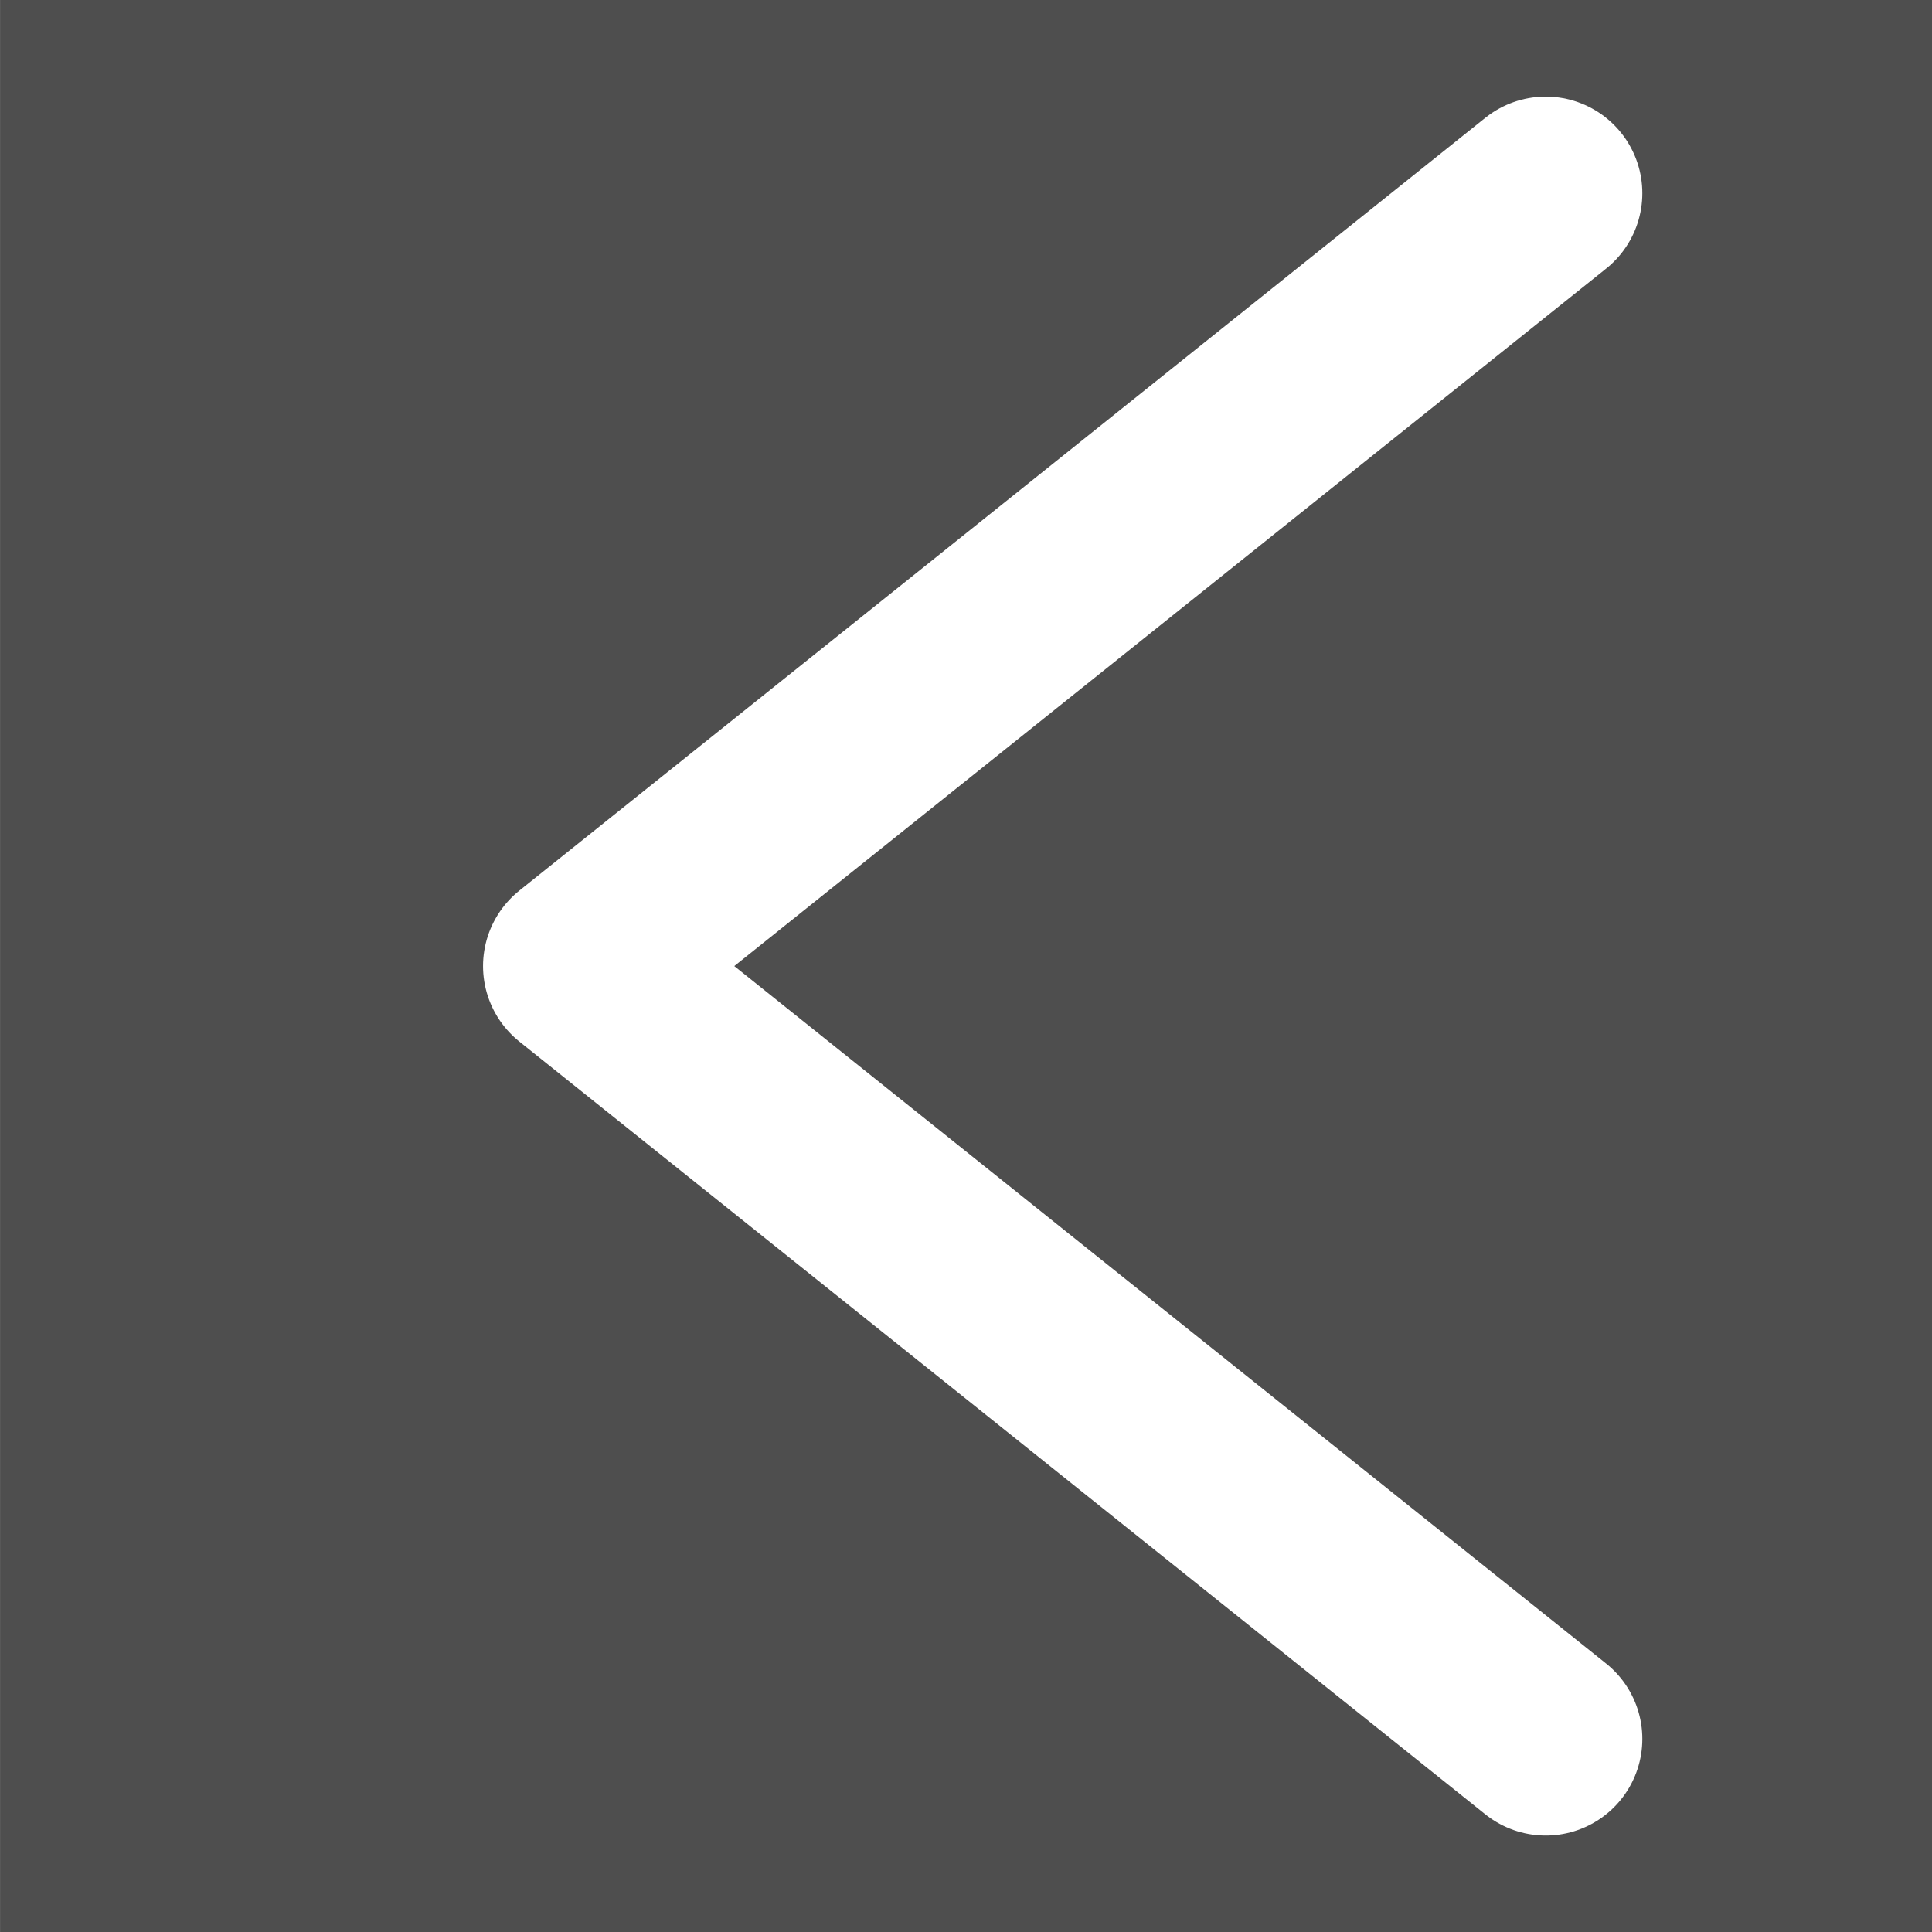 <?xml version="1.0" encoding="UTF-8" standalone="no"?>
<!-- Created with Inkscape (http://www.inkscape.org/) -->

<svg
   xmlns:dc="http://purl.org/dc/elements/1.1/"
   xmlns:cc="http://creativecommons.org/ns#"
   xmlns:rdf="http://www.w3.org/1999/02/22-rdf-syntax-ns#"
   xmlns:svg="http://www.w3.org/2000/svg"
   xmlns="http://www.w3.org/2000/svg"
   xmlns:xlink="http://www.w3.org/1999/xlink"
   xmlns:sodipodi="http://sodipodi.sourceforge.net/DTD/sodipodi-0.dtd"
   xmlns:inkscape="http://www.inkscape.org/namespaces/inkscape"
   width="50"
   height="50"
   viewBox="0 0 13.229 13.229"
   version="1.1"
   id="svg8"
   inkscape:version="0.92.3 (2405546, 2018-03-11)"
   sodipodi:docname="precedent.svg">
  <rect x="0" y="0" width="13.229" height="13.229" fill="#808080" stroke="none"/>
  <defs
     id="defs2">
    <linearGradient
       inkscape:collect="always"
       id="linearGradient836">
      <stop
         style="stop-color:#ff0000;stop-opacity:1;"
         offset="0"
         id="stop832" />
      <stop
         style="stop-color:#ff0000;stop-opacity:0;"
         offset="1"
         id="stop834" />
    </linearGradient>
    <radialGradient
       inkscape:collect="always"
       xlink:href="#linearGradient836"
       id="radialGradient840"
       cx="158.485"
       cy="252.55"
       fx="158.485"
       fy="252.55"
       r="5.424"
       gradientUnits="userSpaceOnUse"
       gradientTransform="matrix(-0.041,1.366,-1.61,-0.049,571.587,48.362)" />
  </defs>
  <sodipodi:namedview
     id="base"
     pagecolor="#ffffff"
     bordercolor="#666666"
     borderopacity="1.0"
     inkscape:pageopacity="0.0"
     inkscape:pageshadow="2"
     inkscape:zoom="13.19"
     inkscape:cx="-14.875324"
     inkscape:cy="23.418239"
     inkscape:document-units="px"
     inkscape:current-layer="layer2"
     showgrid="true"
     inkscape:snap-global="true"
     units="px"
     inkscape:window-width="1920"
     inkscape:window-height="1013"
     inkscape:window-x="-9"
     inkscape:window-y="-9"
     inkscape:window-maximized="1"
     inkscape:snap-bbox="true"
     fit-margin-top="0"
     fit-margin-left="0"
     fit-margin-right="0"
     fit-margin-bottom="0"
     inkscape:bbox-nodes="true">
    <inkscape:grid
       type="xygrid"
       id="grid873"
       originx="-150.812"
       originy="-35.719" />
  </sodipodi:namedview>
  <g
     inkscape:groupmode="layer"
     id="layer2"
     inkscape:label="Calque 2"
     style="display:inline"
     transform="translate(-150.812,-248.052)">
    <rect
       style="fill:#000000;fill-rule:evenodd;stroke:none;stroke-width:0.265px;stroke-linecap:butt;stroke-linejoin:miter;stroke-opacity:1;fill-opacity:0.392"
       id="rect824"
       width="13.229"
       height="13.229"
       x="-164.042"
       y="248.052"
       transform="scale(-1,1)" />
    <path
       style="fill:none;fill-rule:evenodd;stroke:#ffffff;stroke-width:1.323;stroke-linecap:round;stroke-linejoin:round;stroke-miterlimit:4;stroke-dasharray:none;stroke-opacity:1"
       d="m 161.396,249.375 -6.615,5.292 6.615,5.292"
       id="path822"
       inkscape:connector-curvature="0"
       sodipodi:nodetypes="ccc" />
  </g>
</svg>
